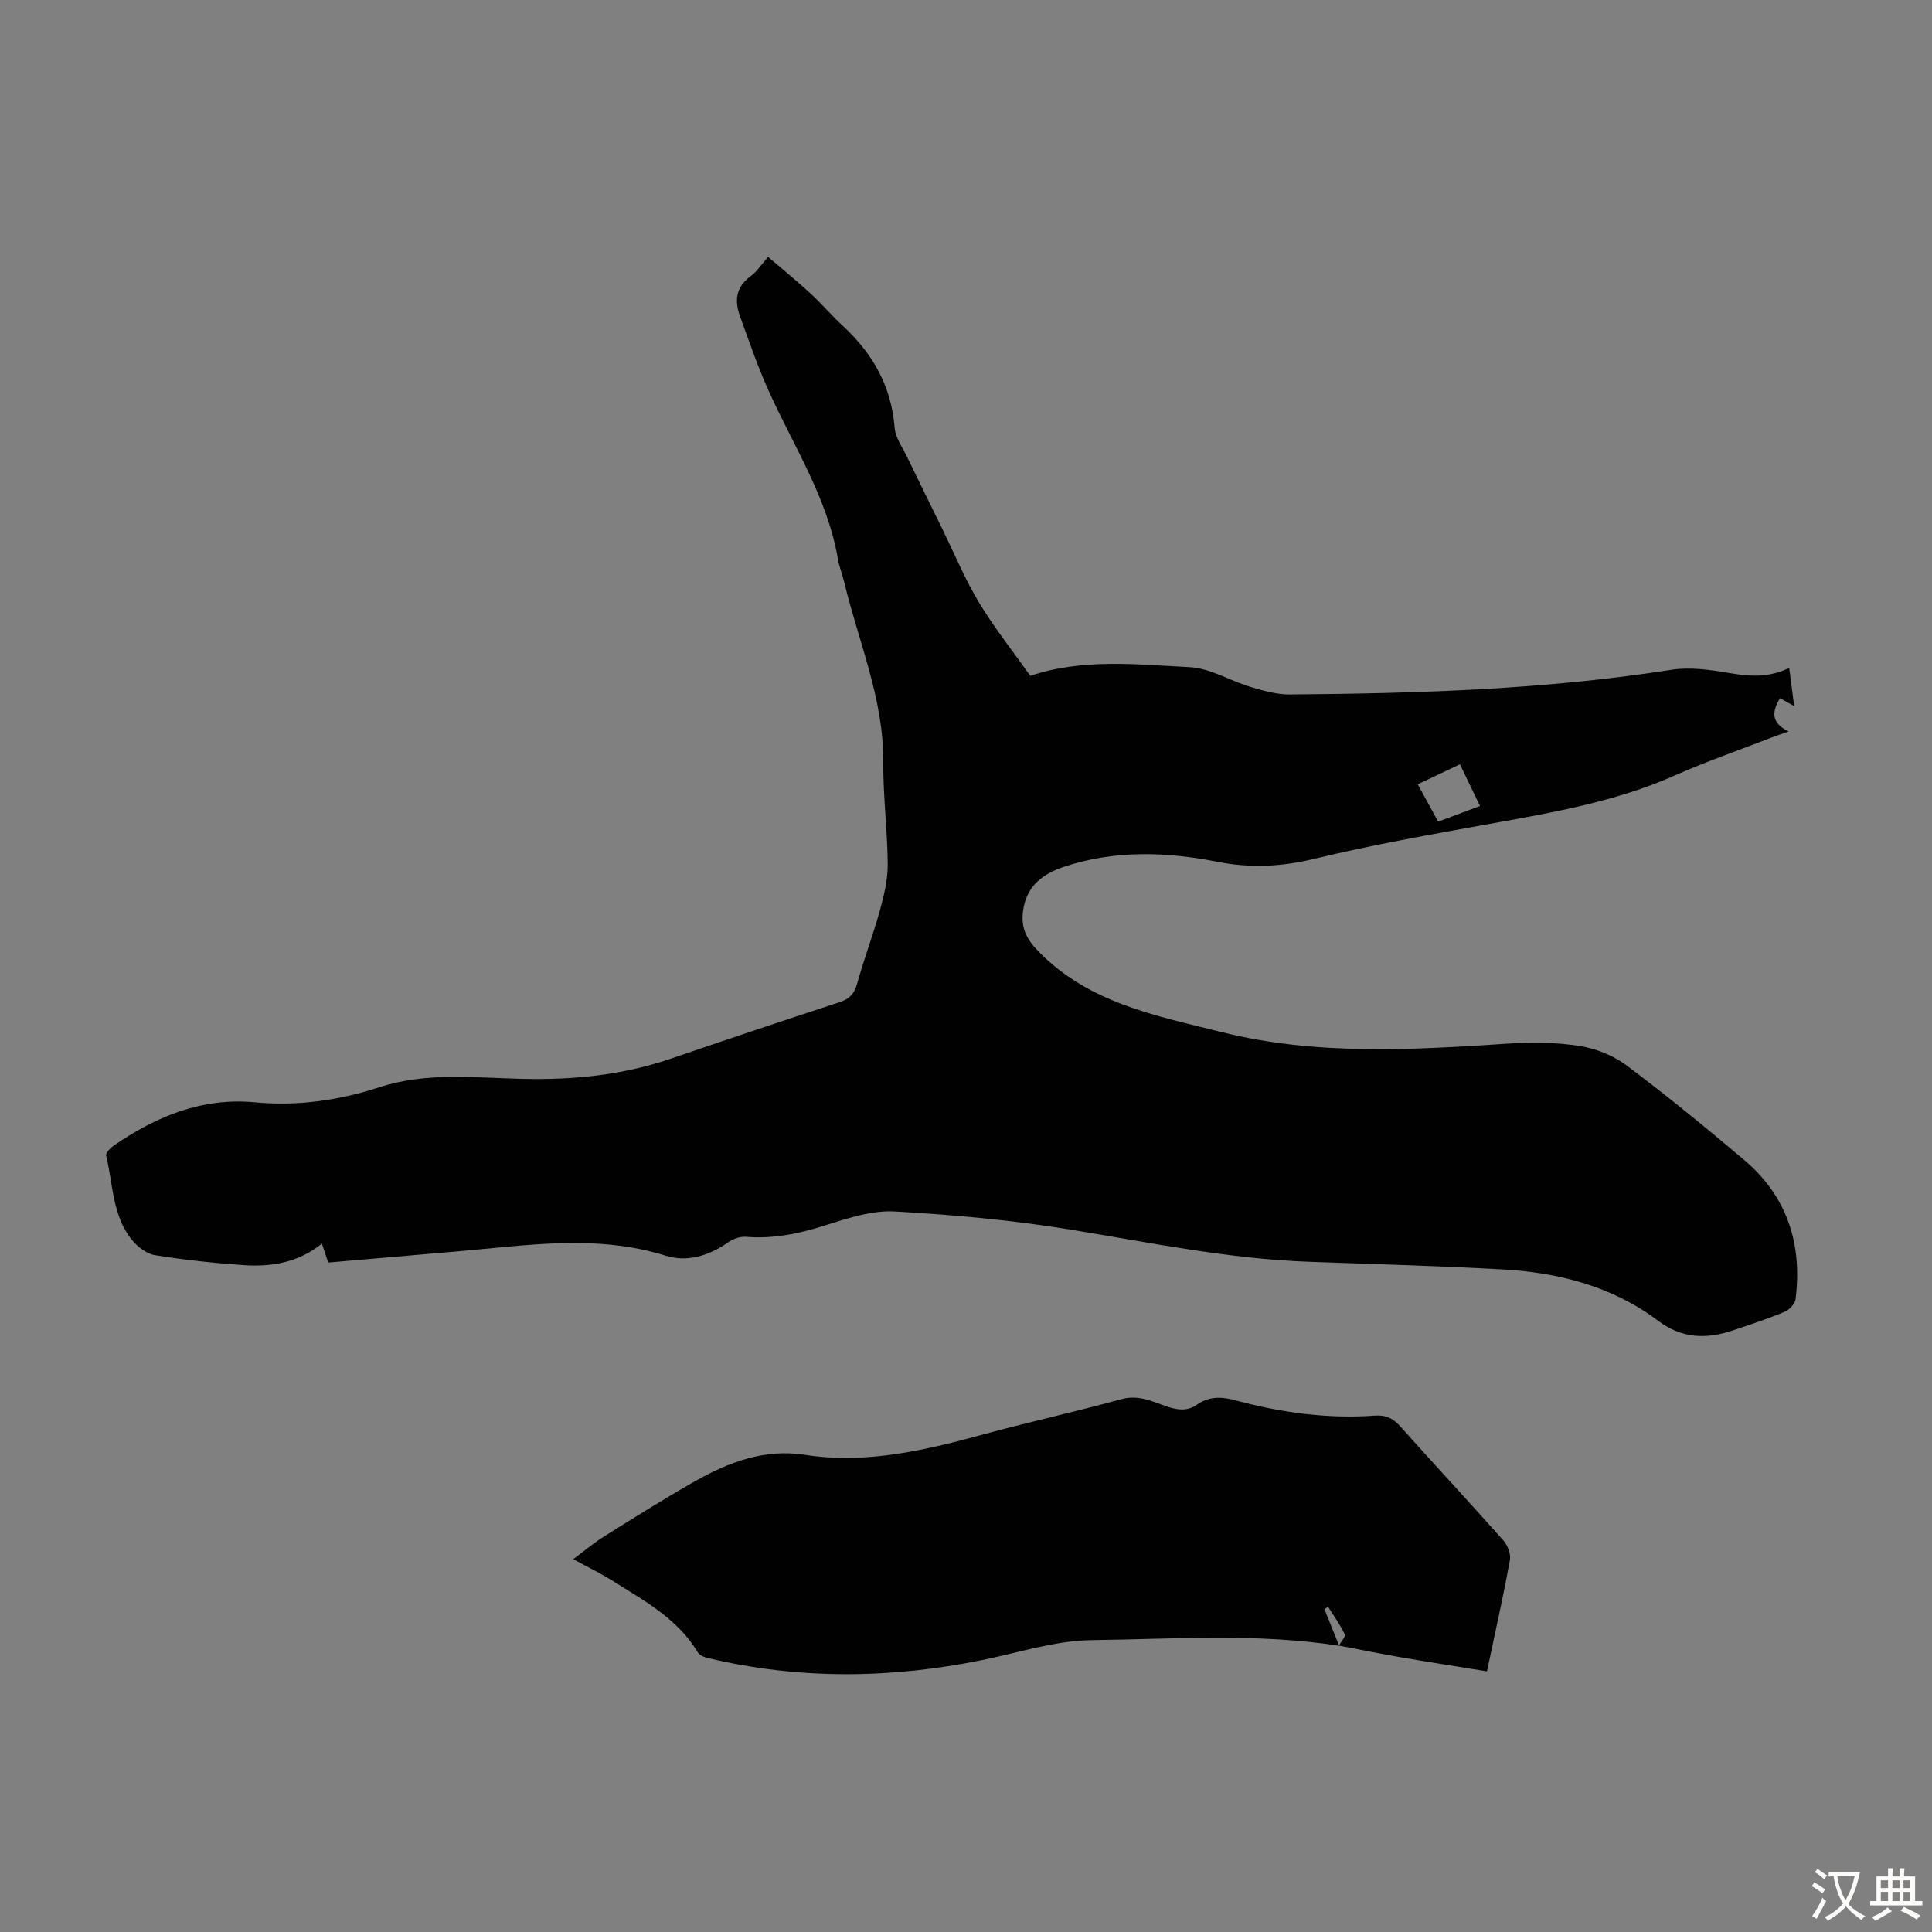 <svg enable-background="new 0 0 400 400" viewBox="0 0 400 400" xmlns="http://www.w3.org/2000/svg"><rect x="0" y="0" width="400" height="400" fill="#808080" stroke="none"/><path d="m67.95 261.4c-.48-1.45-.85-2.59-1.3-3.93-4.86 3.94-10.46 4.86-16.25 4.46-6.12-.42-12.25-1.08-18.31-2.06-1.73-.28-3.61-1.72-4.77-3.15-4.08-5.03-3.9-11.52-5.34-17.44-.14-.56.9-1.64 1.62-2.13 8.78-6.05 18.31-9.96 29.2-8.93 8.85.84 17.42-.41 25.75-3.12 9.78-3.18 19.75-1.95 29.64-1.73 10.52.24 20.73-.77 30.71-4.19 11.63-3.98 23.28-7.88 34.96-11.7 2.03-.67 3.01-1.72 3.59-3.8 1.43-5.15 3.34-10.17 4.76-15.32.85-3.09 1.61-6.34 1.58-9.51-.06-7.04-.97-14.08-.92-21.12.09-13.05-5.13-24.86-8.08-37.2-.39-1.63-1.04-3.2-1.32-4.85-2.17-12.58-9.08-23.19-14.23-34.54-2.3-5.07-4.11-10.37-6.02-15.62-1.16-3.19-.93-6.06 2.16-8.31 1.32-.96 2.25-2.45 3.65-4.03 3.18 2.74 6.03 5.04 8.71 7.52 2.38 2.2 4.5 4.68 6.88 6.89 6.15 5.69 9.94 12.47 10.61 20.99.16 2.05 1.61 4.02 2.56 5.99 2.41 4.99 4.86 9.96 7.3 14.93 2.49 5.08 4.67 10.35 7.57 15.18 3.15 5.24 6.99 10.07 10.65 15.25 10.68-3.63 21.92-2.37 33.02-1.8 4.26.22 8.37 2.83 12.62 4.1 2.62.78 5.39 1.57 8.08 1.55 26.41-.21 52.78-1 78.95-5.1 3.87-.61 8.05-.03 11.98.65 4.19.72 8.18 1.06 12.47-1.05.35 2.64.66 5.02 1.04 7.92-1.25-.7-2.09-1.17-2.93-1.65-1.67 2.74-1.97 5.09 1.8 6.89-1.52.54-2.51.86-3.49 1.24-6.76 2.62-13.62 5-20.24 7.93-12.21 5.4-25.18 7.62-38.16 9.96-12.2 2.2-24.42 4.36-36.46 7.27-6.72 1.62-13.17 1.91-19.85.6-10.68-2.1-21.31-2.47-31.82 1.01-4.58 1.52-7.87 4.08-8.52 9.24-.43 3.35.67 5.66 3.11 8.19 10.46 10.81 24.4 13.4 38.01 16.8 19.63 4.9 39.52 3.69 59.43 2.38 4.88-.32 9.89-.26 14.7.5 3.38.53 6.96 1.96 9.69 4 8.32 6.24 16.38 12.84 24.32 19.55 8.94 7.54 12.13 17.43 10.69 28.87-.12.97-1.28 2.21-2.25 2.61-3.5 1.45-7.11 2.64-10.7 3.85-5.47 1.84-10.55 1.74-15.49-1.98-9.52-7.17-20.66-10.01-32.34-10.65-13.29-.73-26.59-1.09-39.89-1.57-16.72-.59-33.04-3.99-49.48-6.67-12-1.96-24.18-3.06-36.33-3.75-4.62-.26-9.5 1.31-14.03 2.76-5.51 1.77-10.96 2.97-16.78 2.49-1.19-.1-2.64.4-3.64 1.1-3.99 2.8-8.47 4.23-13.03 2.8-14.51-4.53-29.05-2.06-43.6-.84-8.67.75-17.35 1.51-26.24 2.27zm225.58-99.02c1.52 2.78 2.83 5.18 4.22 7.73 2.96-1.1 5.69-2.12 8.67-3.23-1.47-3.06-2.75-5.71-4.16-8.64-2.95 1.4-5.62 2.67-8.73 4.14z" fill="#010102"/><path d="m277.26 340.74c-17.03-2.66-34.18-1.38-51.26-1.17-7.57.1-15.12 2.6-22.65 4.13-18.89 3.84-37.75 4.08-56.57-.37-.82-.19-1.9-.54-2.27-1.17-4.14-6.96-11.01-10.67-17.52-14.77-2.54-1.6-5.27-2.92-8.3-4.58 2.21-1.65 4.14-3.3 6.28-4.64 6.25-3.91 12.5-7.86 18.91-11.49 7-3.97 14.45-6.77 22.72-5.48 12.98 2.02 25.29-1.04 37.63-4.39 9.27-2.52 18.68-4.57 27.94-7.13 3.63-1 6.58.57 9.67 1.6 2.21.73 4.12.84 6-.47 2.52-1.77 5.15-1.65 7.96-.89 9.45 2.56 19.06 3.87 28.86 3.17 2.19-.16 3.74.53 5.23 2.2 7.08 7.93 14.33 15.71 21.39 23.67.89 1 1.56 2.82 1.33 4.08-1.4 7.57-3.08 15.09-4.75 22.99-6.02-.98-11.93-1.89-17.83-2.91-4.28-.74-8.55-1.61-12.82-2.42.43-.79 1.43-1.86 1.2-2.34-.94-1.98-2.25-3.79-3.43-5.66-.26.14-.52.28-.79.42 1.01 2.54 2.04 5.08 3.07 7.62z" fill="#010102"/><g fill="#fcfbfa"><path d="m377.9 391.2c-.2.3-.4.5-.6.8-.7-.6-1.4-1-2.2-1.5.2-.3.4-.5.5-.8.6.4 1.4.8 2.3 1.5zm-1.8 6.1c-.2-.2-.5-.4-.9-.6.4-.6.8-1.2 1.2-1.9s.7-1.3.9-1.9c.3.3.5.5.8.7-.7 1.3-1.4 2.6-2 3.7zm2.2-9c-.3.3-.5.5-.6.8-.6-.6-1.3-1.1-2-1.5.3-.3.5-.5.6-.7.6.5 1.3.9 2 1.4zm.3.2v-.9h2 4.5c-.3 1.3-.6 2.5-1 3.6s-.9 2.1-1.4 3c.4.5 1 1 1.6 1.4s1.2.8 1.9 1.1c-.3.2-.5.4-.8.8-.4-.3-1-.7-1.6-1.2s-1.2-1.1-1.6-1.6c-.5.6-1.1 1.1-1.7 1.6s-1.4.9-2.1 1.4c-.1-.3-.3-.5-.7-.8.6-.2 1.2-.5 1.9-1s1.4-1.1 2-1.8c-.5-.8-.9-1.6-1.2-2.5s-.6-2-.8-3.2c-.4.1-.7.1-1 .1zm2.5 2.7c.3 1 .7 1.7 1 2.2.3-.5.6-1.1 1-2s.6-1.9.9-3h-3.2-.4c.1.9.3 1.8.7 2.8z"/><path d="m396.5 388.5v1.5 3.6h1.5v.9c-.4 0-1 0-1.7 0h-7.9c-.5 0-.9 0-1.2 0v-.9h1.3v-3.5c0-.7 0-1.2 0-1.6h2.4c0-.8 0-1.4 0-1.7h1c0 .3-.1.8-.1 1.7h1.5c0-.8 0-1.4 0-1.7h1c0 .3-.1.9-.1 1.7zm-8.2 9.2c-.2-.3-.5-.5-.8-.8.8-.3 1.4-.6 1.9-.9s1-.7 1.4-1.1c.3.3.6.5.9.8-1.6 1-2.8 1.6-3.4 2zm2.6-6.8v-1.6h-1.5v1.6zm0 2.7v-1.9h-1.5v1.9zm2.4-2.7v-1.6h-1.5v1.6zm0 2.7v-1.9h-1.5v1.9zm.2 2 .7-.8c.4.2.9.5 1.6.8s1.3.7 1.8 1c-.3.3-.5.5-.8.8-.4-.3-1.5-1-3.3-1.8zm2-4.7v-1.6h-1.4v1.6zm0 2.7v-1.9h-1.4v1.9z"/></g></svg>